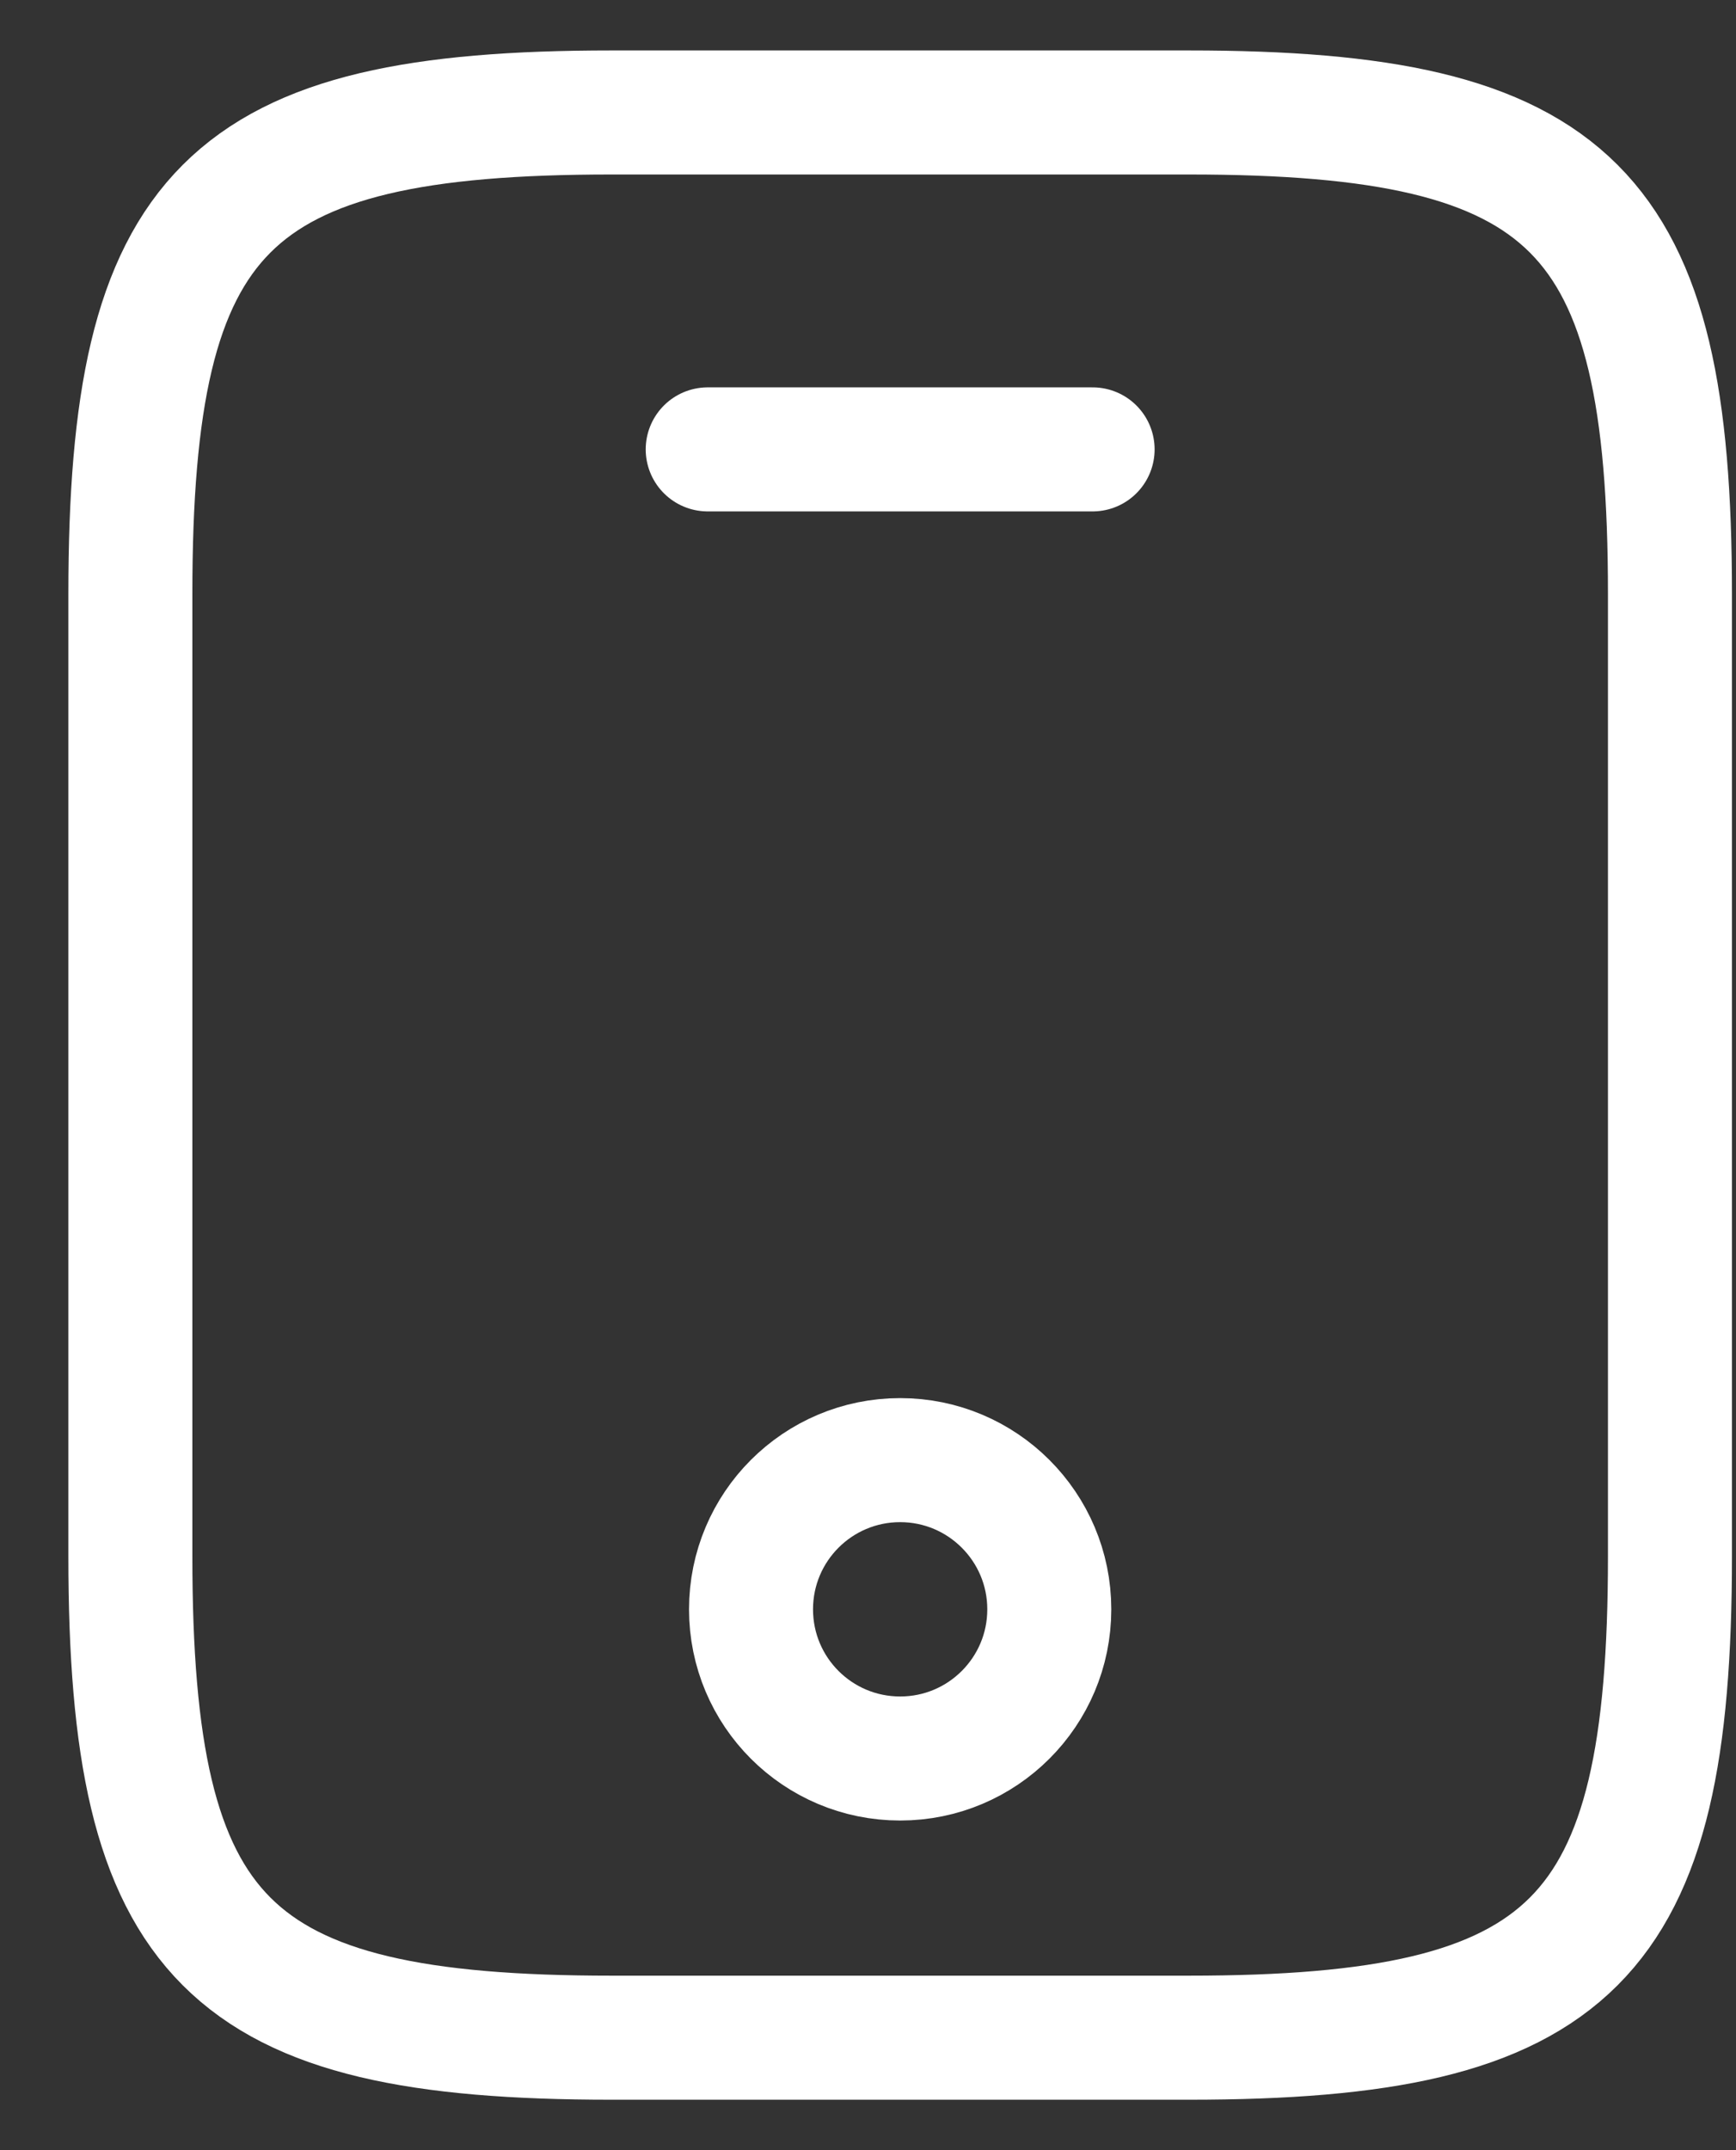 <svg width="21" height="26" viewBox="0 0 21 26" fill="none" xmlns="http://www.w3.org/2000/svg">
<rect x="0" y="0" width="21" height="26" fill="#333333" stroke="none"/>
<path d="M20.201 7.18V18.82C20.201 23.476 19.037 24.64 14.381 24.64H7.397C2.741 24.64 1.577 23.476 1.577 18.82V7.18C1.577 2.524 2.741 1.36 7.397 1.36H14.381C19.037 1.36 20.201 2.524 20.201 7.18Z" stroke="white" stroke-width="1.5" stroke-linecap="round" stroke-linejoin="round"/>
<path d="M13.217 5.434H8.561" stroke="white" stroke-width="1.5" stroke-linecap="round" stroke-linejoin="round"/>
<path d="M10.889 21.264C11.885 21.264 12.693 20.457 12.693 19.46C12.693 18.464 11.885 17.656 10.889 17.656C9.892 17.656 9.085 18.464 9.085 19.46C9.085 20.457 9.892 21.264 10.889 21.264Z" stroke="white" stroke-width="1.5" stroke-linecap="round" stroke-linejoin="round"/>
</svg>
